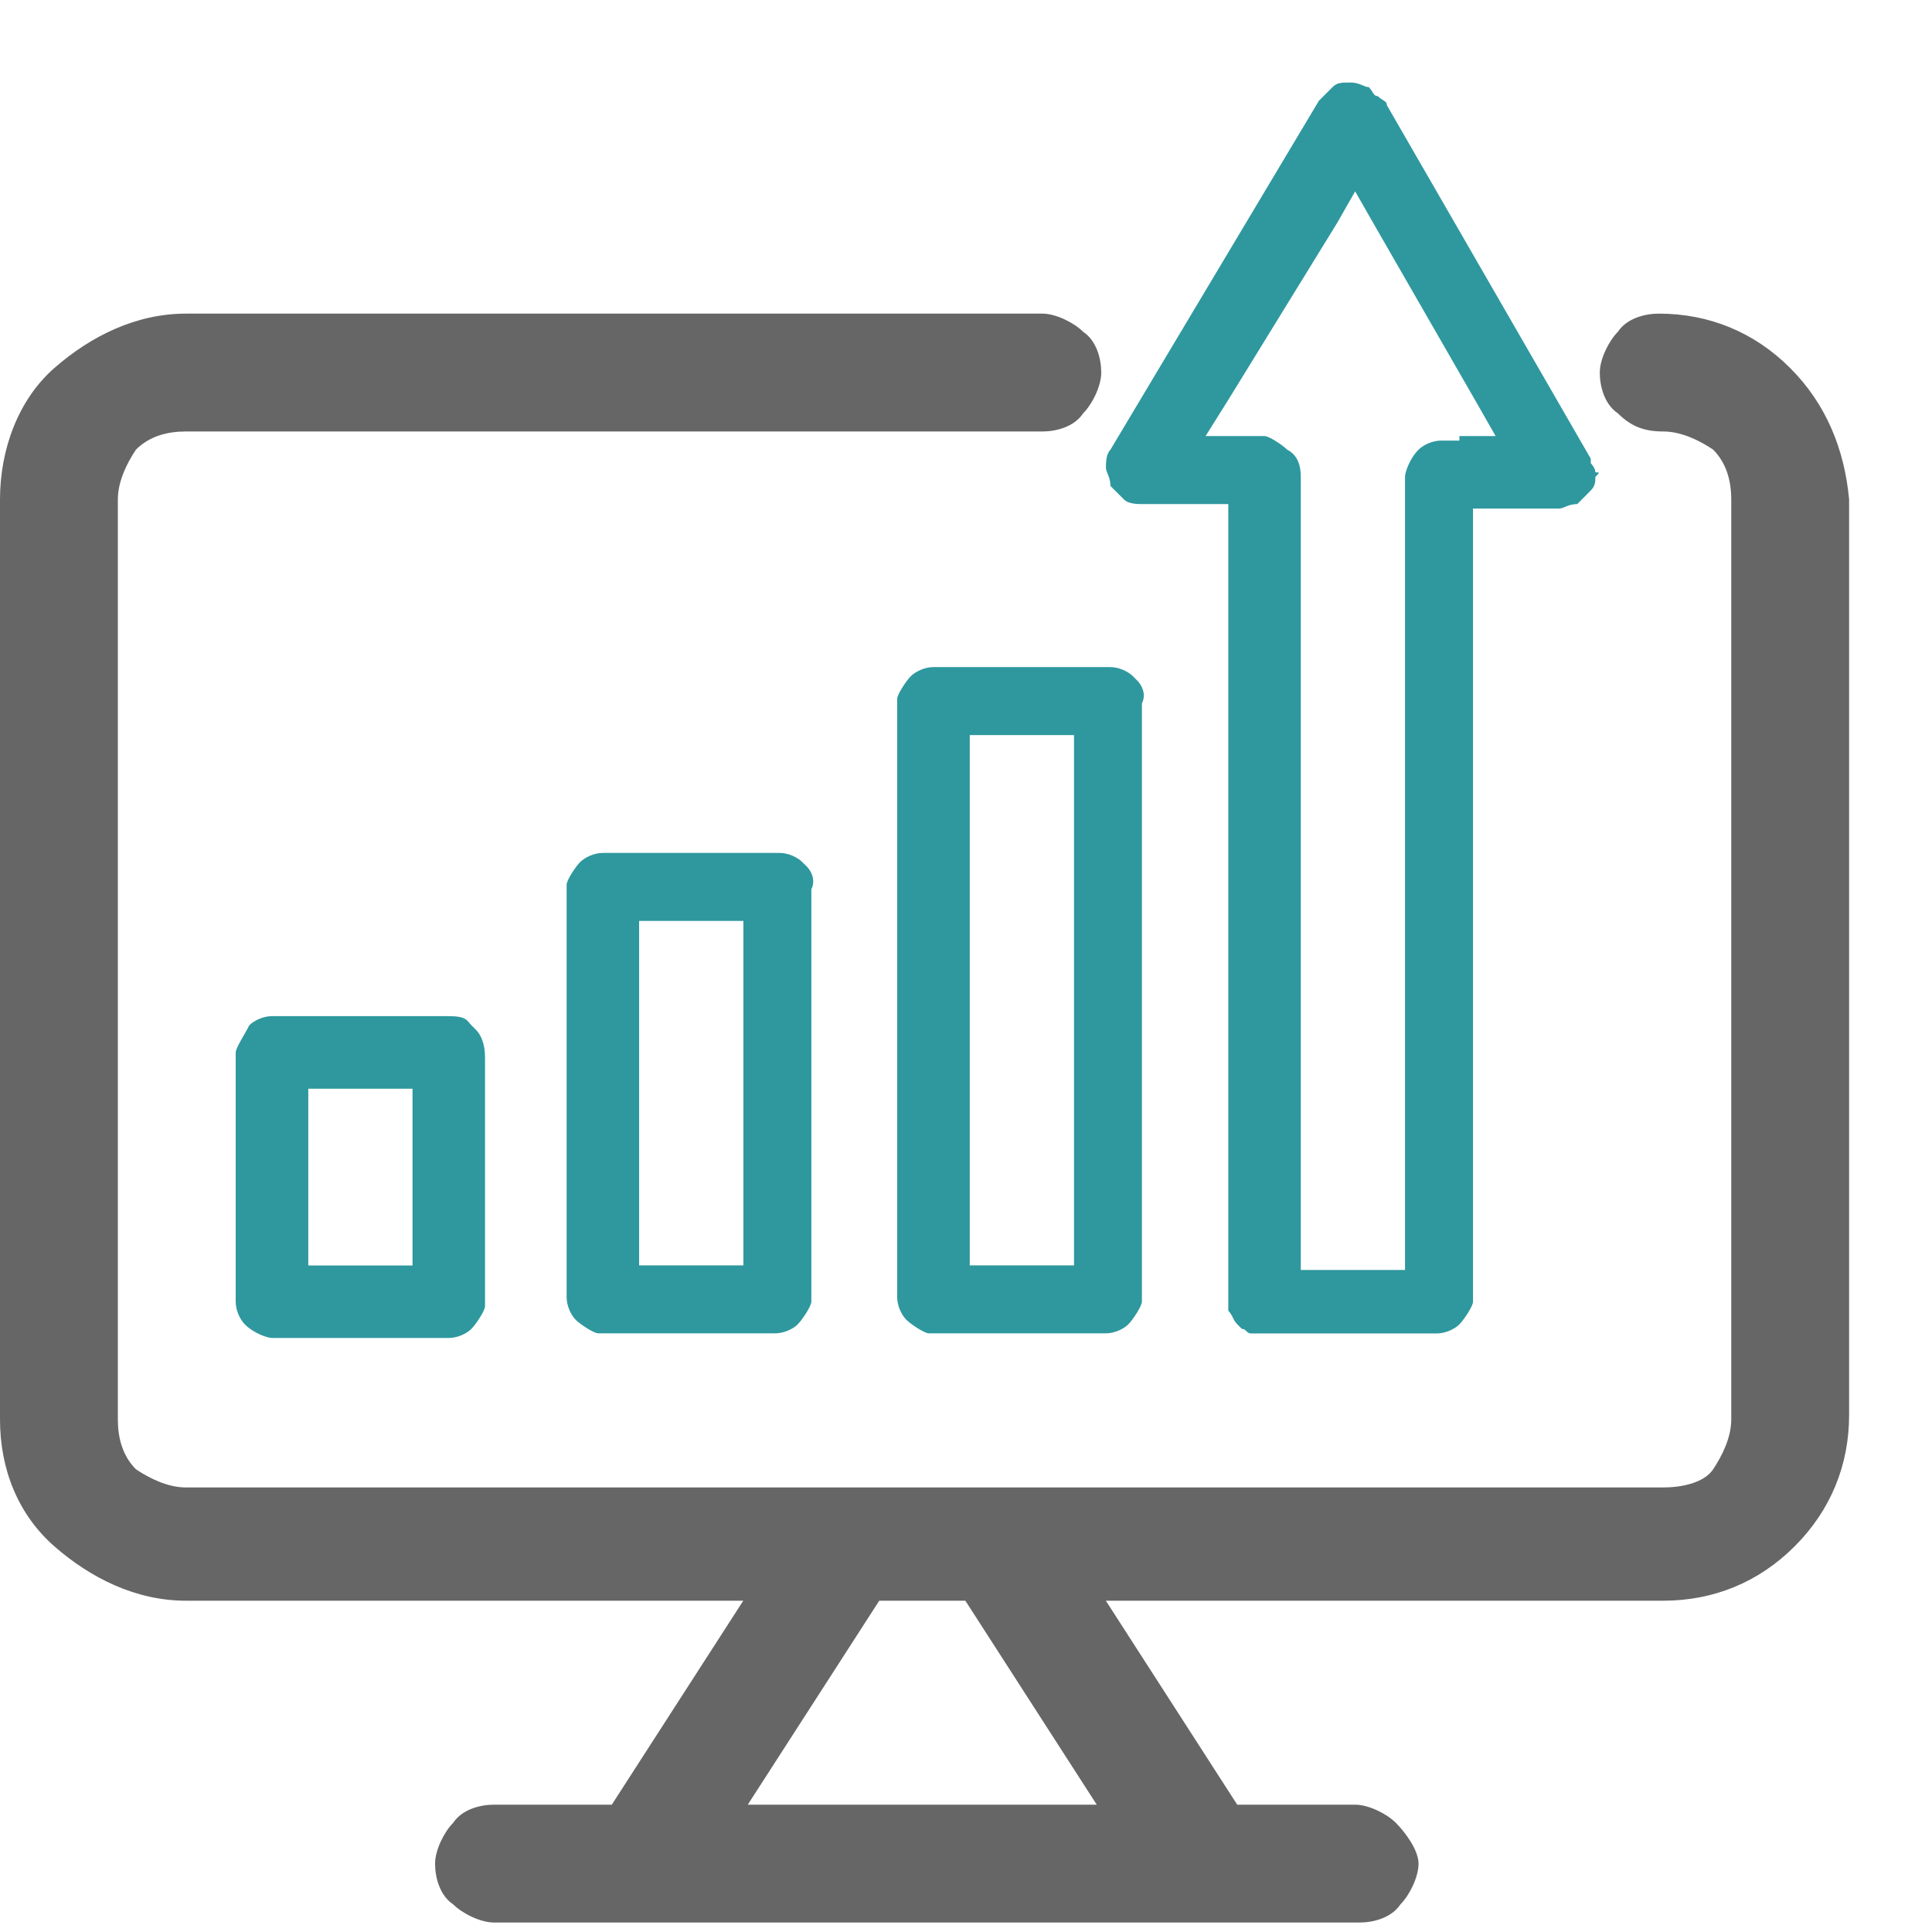<svg width="21" height="21" viewBox="0 0 21 21" fill="none" xmlns="http://www.w3.org/2000/svg">
<path d="M17.341 5.134C17.341 5.085 17.291 5.035 17.291 5.035V4.986L15.075 1.144C15.075 1.095 15.025 1.095 14.976 1.045C14.927 1.045 14.927 0.996 14.878 0.947C14.828 0.947 14.779 0.897 14.681 0.897C14.582 0.897 14.533 0.897 14.484 0.947C14.434 0.996 14.385 1.045 14.336 1.095L12.07 4.888C12.021 4.937 12.021 5.035 12.021 5.085C12.021 5.134 12.07 5.183 12.07 5.282C12.119 5.331 12.168 5.38 12.218 5.43C12.267 5.479 12.365 5.479 12.415 5.479H13.104H13.351V5.725V14.1C13.351 14.198 13.351 14.198 13.351 14.247C13.4 14.296 13.4 14.346 13.449 14.395L13.498 14.444C13.548 14.444 13.548 14.494 13.597 14.494C13.646 14.494 13.646 14.494 13.695 14.494H15.617C15.715 14.494 15.814 14.444 15.863 14.395C15.912 14.346 16.011 14.198 16.011 14.149V5.774V5.528H16.257H16.947C16.996 5.528 17.045 5.479 17.144 5.479C17.193 5.43 17.242 5.38 17.291 5.331C17.341 5.282 17.341 5.232 17.341 5.183C17.39 5.134 17.39 5.134 17.341 5.134ZM15.863 4.789H15.666C15.567 4.789 15.469 4.838 15.419 4.888C15.321 4.986 15.272 5.134 15.272 5.183V13.558V13.804H15.025H14.385H14.139V13.558V5.183C14.139 5.035 14.089 4.937 13.991 4.888C13.942 4.838 13.794 4.74 13.745 4.74H13.548H13.104L13.351 4.346L14.533 2.425L14.73 2.08L14.927 2.425L16.06 4.395L16.257 4.74H15.863V4.789Z" fill="#2E989E"/>
<path d="M12.363 7.399L12.314 7.35C12.265 7.301 12.166 7.251 12.068 7.251H10.146C10.048 7.251 9.949 7.301 9.9 7.35C9.851 7.399 9.752 7.547 9.752 7.596V14.099C9.752 14.197 9.802 14.296 9.851 14.345C9.9 14.394 10.048 14.493 10.097 14.493H12.018C12.117 14.493 12.216 14.444 12.265 14.394C12.314 14.345 12.412 14.197 12.412 14.148V7.646C12.462 7.547 12.412 7.449 12.363 7.399ZM11.674 8.237V13.508V13.754H11.427H10.787H10.541V13.508V8.237V7.99H10.787H11.427H11.674V8.237Z" fill="#2E989E"/>
<path d="M8.77 9.419L8.72 9.37C8.671 9.321 8.572 9.271 8.474 9.271H6.553C6.454 9.271 6.356 9.321 6.306 9.37C6.257 9.419 6.159 9.567 6.159 9.616V14.099C6.159 14.198 6.208 14.296 6.257 14.345C6.306 14.395 6.454 14.493 6.504 14.493H8.425C8.523 14.493 8.622 14.444 8.671 14.395C8.72 14.345 8.819 14.198 8.819 14.148V9.666C8.868 9.567 8.819 9.469 8.77 9.419ZM8.08 10.257V13.508V13.754H7.834H7.193H6.947V13.508V10.257V10.01H7.193H7.834H8.08V10.257Z" fill="#2E989E"/>
<path d="M5.173 11.193L5.124 11.144C5.075 11.095 5.075 11.045 4.878 11.045H2.957C2.858 11.045 2.76 11.095 2.71 11.144C2.661 11.242 2.562 11.39 2.562 11.44V14.149C2.562 14.247 2.612 14.346 2.661 14.395C2.76 14.494 2.907 14.543 2.957 14.543H4.878C4.976 14.543 5.075 14.494 5.124 14.444C5.173 14.395 5.272 14.247 5.272 14.198V11.489C5.272 11.341 5.223 11.242 5.173 11.193ZM4.484 12.08V13.508V13.755H4.237H3.597H3.351V13.508V12.08V11.834H3.597H4.237H4.484V12.08Z" fill="#2E989E"/>
<path d="M19.458 4C19.064 3.606 18.571 3.409 18.03 3.409C17.882 3.409 17.685 3.458 17.586 3.606C17.488 3.705 17.389 3.902 17.389 4.05C17.389 4.197 17.438 4.394 17.586 4.493C17.734 4.641 17.882 4.69 18.079 4.69C18.276 4.69 18.473 4.788 18.621 4.887C18.768 5.035 18.818 5.232 18.818 5.429V15.429C18.818 15.626 18.719 15.823 18.621 15.971C18.522 16.119 18.276 16.168 18.079 16.168H2.02C1.823 16.168 1.626 16.069 1.478 15.971C1.33 15.823 1.281 15.626 1.281 15.429V5.429C1.281 5.232 1.379 5.035 1.478 4.887C1.626 4.739 1.823 4.69 2.02 4.69H11.33C11.478 4.69 11.675 4.641 11.773 4.493C11.872 4.394 11.97 4.197 11.97 4.05C11.97 3.902 11.921 3.705 11.773 3.606C11.675 3.508 11.478 3.409 11.33 3.409H2.02C1.478 3.409 0.985 3.655 0.591 4C0.197 4.345 0 4.887 0 5.429V15.429C0 15.971 0.197 16.463 0.591 16.808C0.985 17.153 1.478 17.399 2.02 17.399H8.079L6.65 19.616H5.369C5.222 19.616 5.025 19.665 4.926 19.813C4.828 19.912 4.729 20.109 4.729 20.257C4.729 20.404 4.778 20.601 4.926 20.7C5.025 20.798 5.222 20.897 5.369 20.897H14.778C14.926 20.897 15.123 20.848 15.222 20.7C15.32 20.601 15.419 20.404 15.419 20.257C15.419 20.109 15.271 19.912 15.172 19.813C15.074 19.715 14.877 19.616 14.729 19.616H13.448L12.02 17.399H18.079C18.621 17.399 19.113 17.202 19.507 16.808C19.901 16.414 20.099 15.922 20.099 15.38V5.429C20.049 4.887 19.852 4.394 19.458 4ZM11.921 19.616H8.128L9.557 17.399H10.493L11.921 19.616Z" fill="#666666"/>
</svg>
